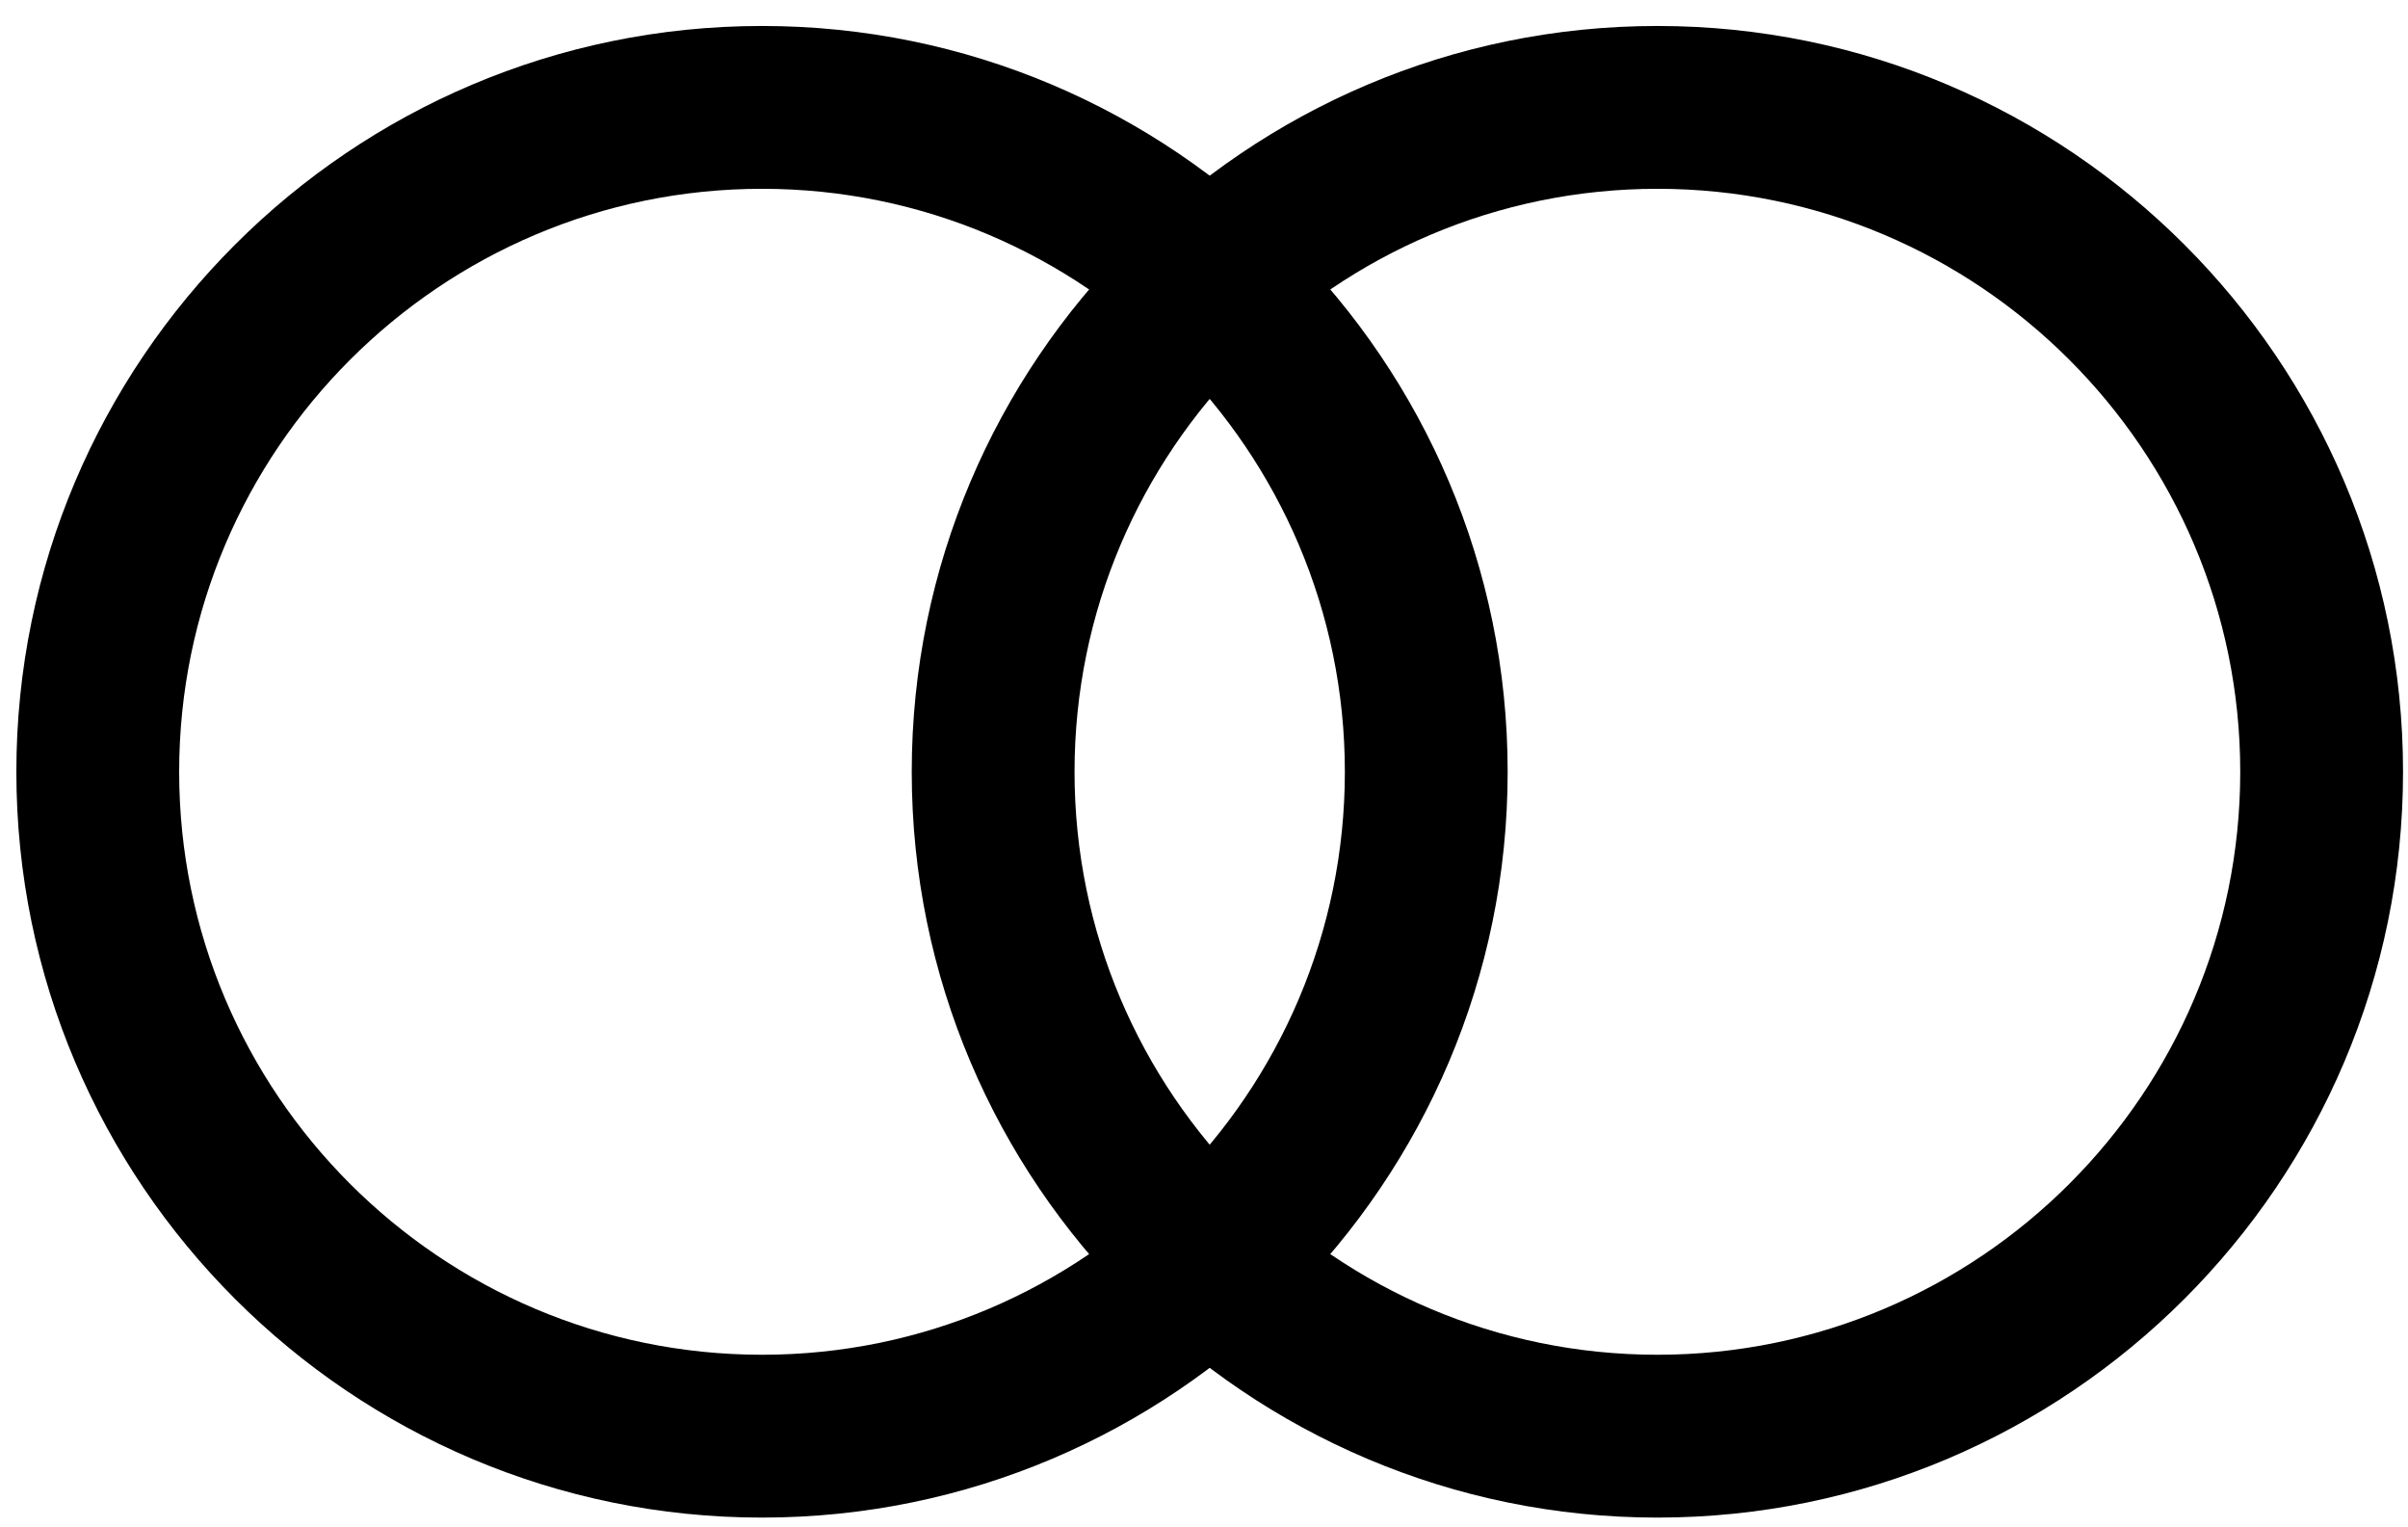<?xml version="1.0" encoding="utf-8"?>
<!-- Generator: Adobe Illustrator 17.0.0, SVG Export Plug-In . SVG Version: 6.00 Build 0)  -->
<!DOCTYPE svg PUBLIC "-//W3C//DTD SVG 1.1//EN" "http://www.w3.org/Graphics/SVG/1.1/DTD/svg11.dtd">
<svg version="1.1" id="Layer_1" xmlns="http://www.w3.org/2000/svg" xmlns:xlink="http://www.w3.org/1999/xlink" x="0px" y="0px"
	 width="29.583px" height="18.75px" viewBox="0 0 29.583 18.75" enable-background="new 0 0 29.583 18.75" xml:space="preserve">
<g>
	<path d="M9.362,18.64c-5.051,0-9.161-4.109-9.161-9.16c0-5.051,4.109-9.161,9.161-9.161c5.051,0,9.16,4.109,9.16,9.161
		C18.522,14.53,14.413,18.64,9.362,18.64z M9.362,2.319c-3.948,0-7.161,3.212-7.161,7.161s3.212,7.16,7.161,7.16
		s7.16-3.212,7.16-7.16S13.31,2.319,9.362,2.319z"/>
</g>
<g>
	<path d="M20.362,18.64c-5.051,0-9.161-4.109-9.161-9.16c0-5.051,4.109-9.161,9.161-9.161c5.051,0,9.16,4.109,9.16,9.161
		C29.522,14.53,25.413,18.64,20.362,18.64z M20.362,2.319c-3.948,0-7.161,3.212-7.161,7.161s3.212,7.16,7.161,7.16
		s7.16-3.212,7.16-7.16S24.31,2.319,20.362,2.319z"/>
</g>
</svg>
